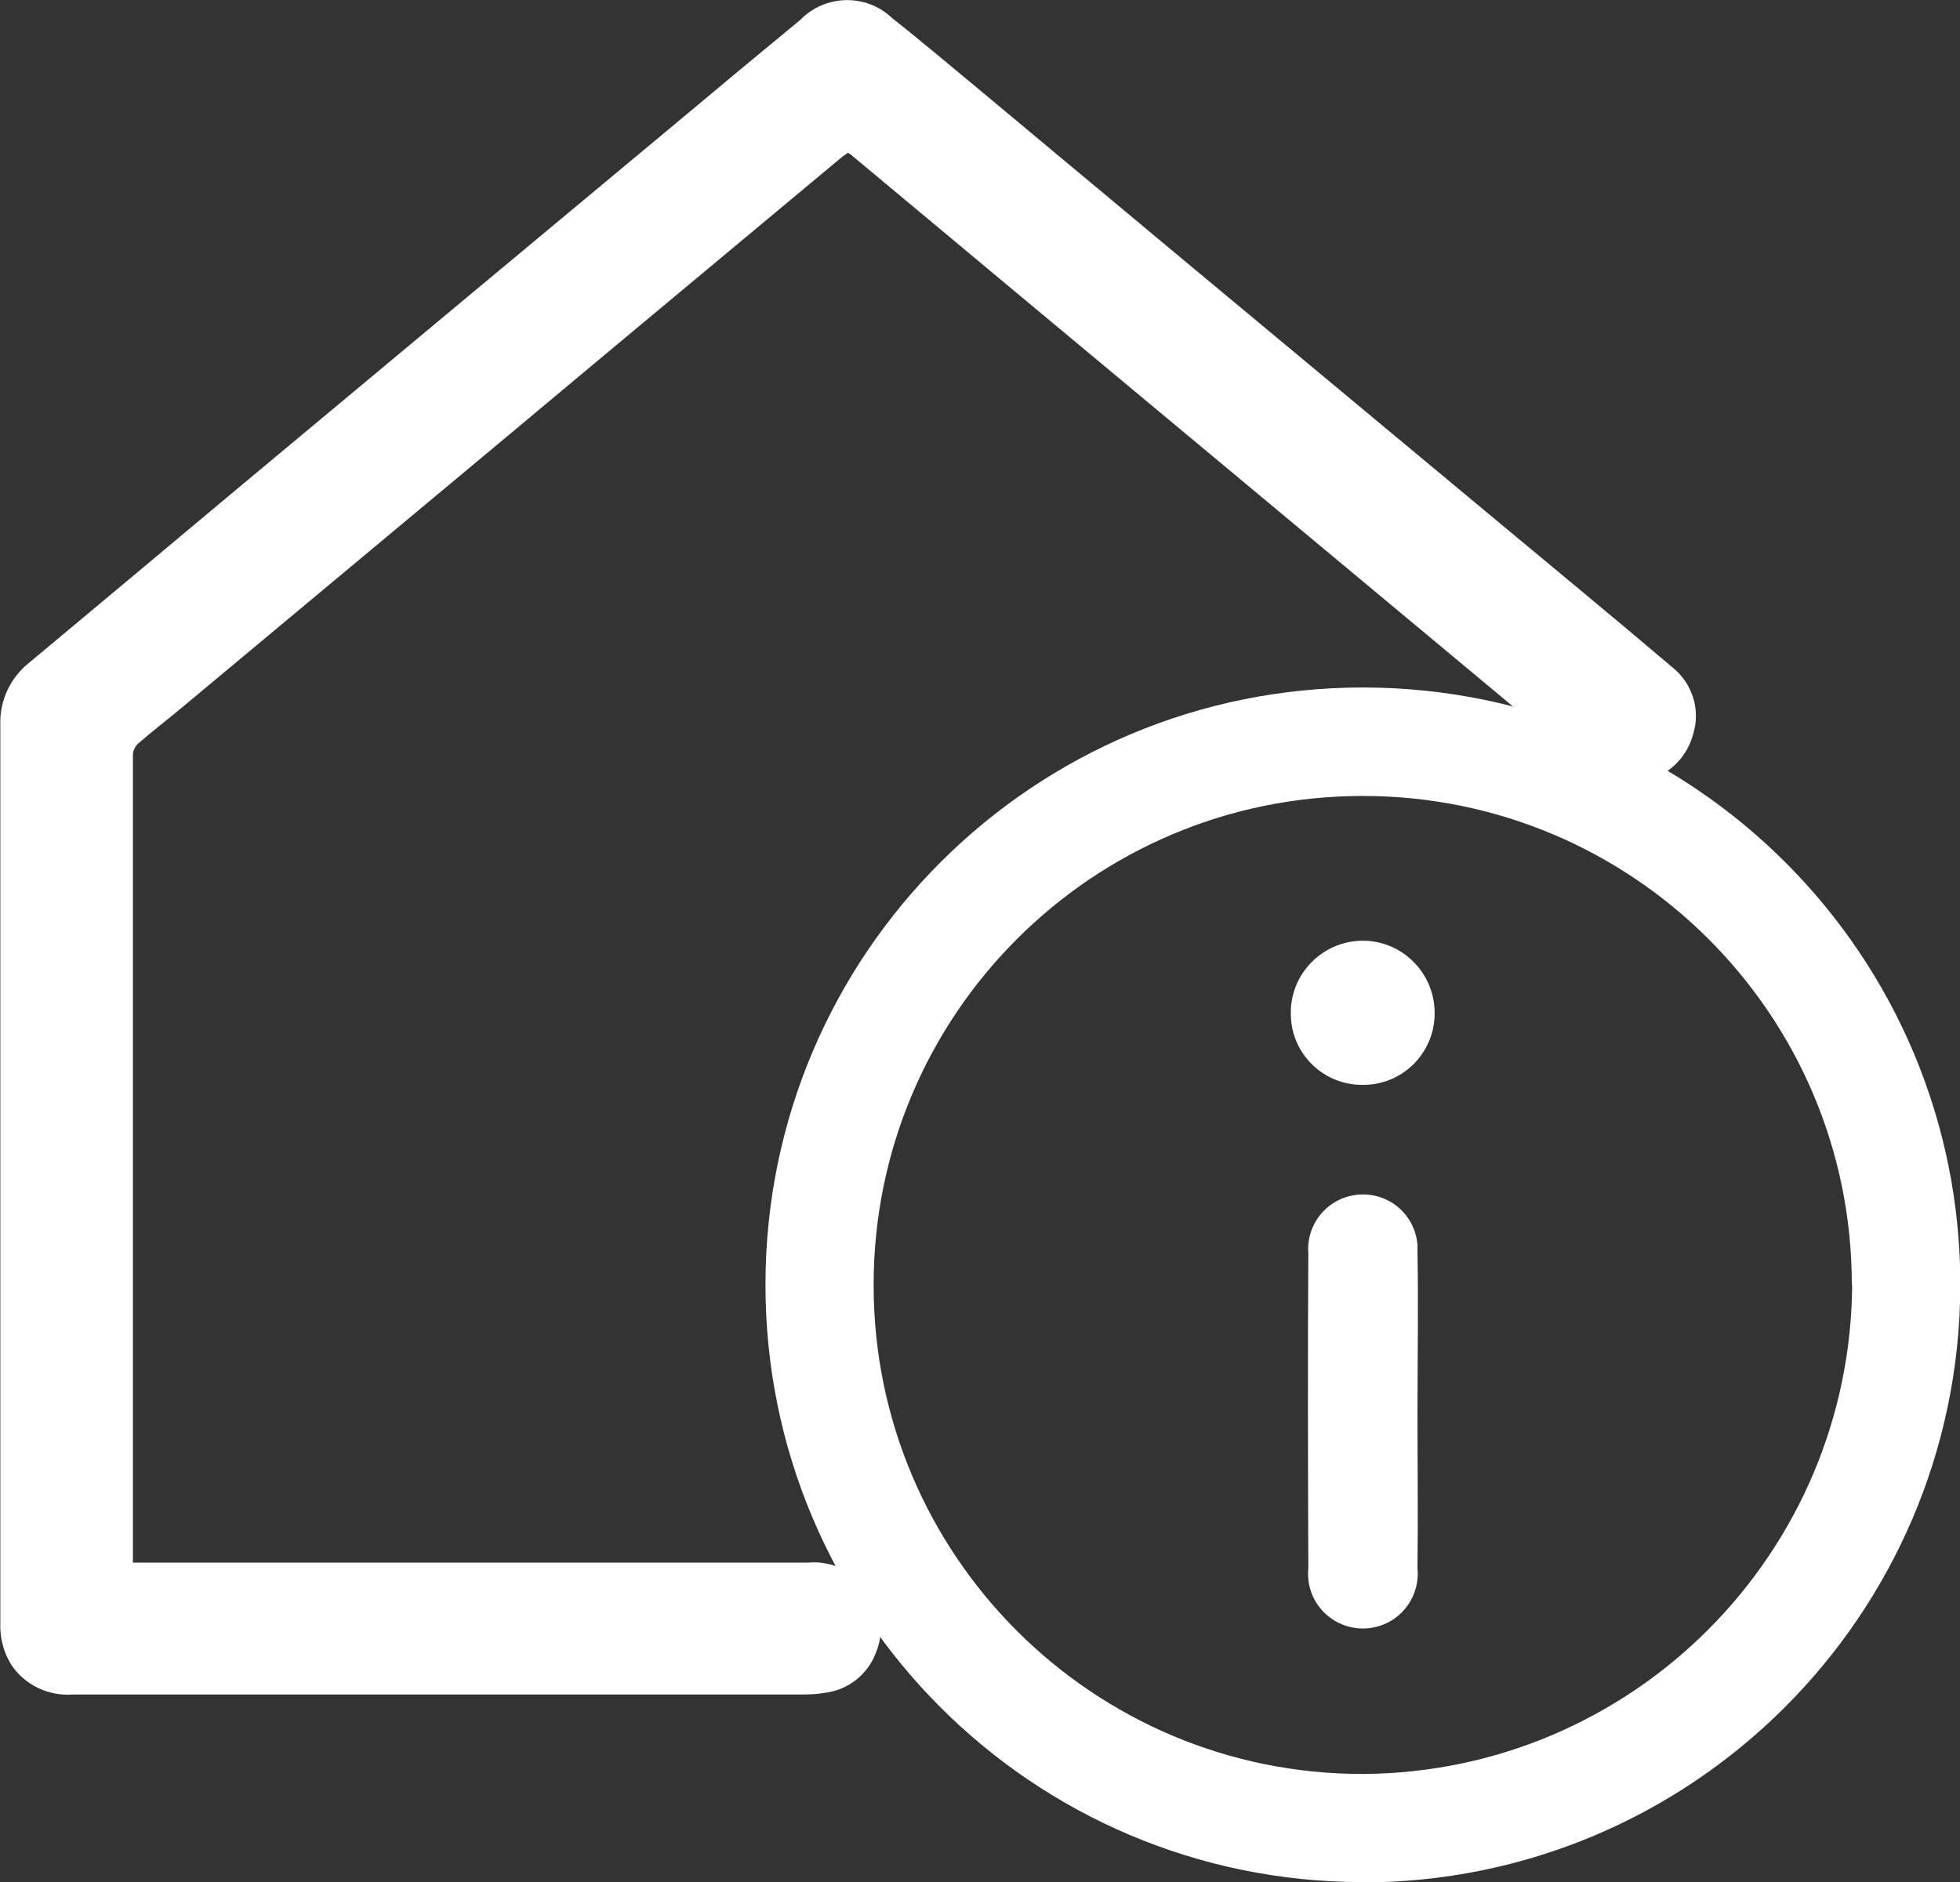 <?xml version="1.0" encoding="UTF-8"?>
<svg xmlns="http://www.w3.org/2000/svg" id="Ebene_1" viewBox="0 0 59.43 57.08">
  <rect x="0" y="0" width="59.43" height="57.08" fill="#333333" stroke="none"/>
  <defs>
    <style>
      .cls-1 {
        fill: #fff;
      }
    </style>
  </defs>
  <g id="Gruppe_1424">
    <g id="Gruppe_369">
      <path id="Pfad_427" class="cls-1" d="M42.98,42.82c0,1.58.02,3.16,0,4.74.09.91-.57,1.73-1.49,1.82-.91.09-1.73-.57-1.82-1.49-.01-.11-.01-.22,0-.33-.01-3.18-.02-6.37,0-9.55-.07-.91.61-1.71,1.53-1.78s1.71.61,1.78,1.53c0,.08,0,.16,0,.24.03,1.6,0,3.21,0,4.81"></path>
      <path id="Pfad_428" class="cls-1" d="M41.35,32.9c-1.19.03-2.18-.91-2.21-2.1,0-.02,0-.04,0-.06-.02-1.2.95-2.19,2.15-2.21,1.2-.02,2.19.95,2.21,2.15.03,1.19-.91,2.19-2.1,2.22-.02,0-.04,0-.05,0"></path>
      <path id="Pfad_429" class="cls-1" d="M25.7,4.64c-.06.05-.12.08-.18.13-3.38,2.82-6.77,5.64-10.15,8.47-3.31,2.76-6.63,5.53-9.94,8.29-.41.34-.84.67-1.24,1.02-.09.08-.15.2-.16.33,0,8.11,0,16.21,0,24.31v.2h20.46c.67-.06,1.33.22,1.76.73.47.55.59,1.33.31,2-.25.67-.85,1.14-1.56,1.22-.22.04-.45.05-.67.05H2.22c-.75.06-1.48-.29-1.89-.92-.23-.38-.34-.82-.32-1.27v-27.2c-.03-.73.29-1.43.86-1.89,2.04-1.7,4.07-3.4,6.1-5.1,4.58-3.82,9.16-7.64,13.75-11.46,1.18-.99,2.36-1.97,3.55-2.95.75-.77,1.99-.8,2.77-.06.95.75,1.88,1.54,2.81,2.31,2.01,1.68,4.02,3.35,6.03,5.03,3.22,2.68,6.44,5.36,9.66,8.04,1.72,1.43,3.45,2.86,5.16,4.31.61.48.87,1.29.64,2.03-.28,1.07-1.38,1.7-2.45,1.42-.28-.07-.54-.21-.77-.4-.68-.55-1.34-1.11-2.01-1.66-5.12-4.27-10.24-8.53-15.36-12.8l-4.95-4.13s-.06-.04-.09-.06"></path>
      <path id="Pfad_430" class="cls-1" d="M56.15,38.96c0-8.19-6.65-14.83-14.84-14.82-8.19,0-14.83,6.65-14.82,14.84,0,8.19,6.65,14.83,14.84,14.82,0,0,.01,0,.02,0,8.16-.06,14.76-6.67,14.81-14.84M41.29,57.08c-10.01-.02-18.1-8.14-18.08-18.15s8.14-18.1,18.15-18.08c10.01.02,18.1,8.14,18.08,18.15,0,.01,0,.03,0,.04-.06,9.98-8.16,18.05-18.15,18.05"></path>
    </g>
  </g>
</svg>
